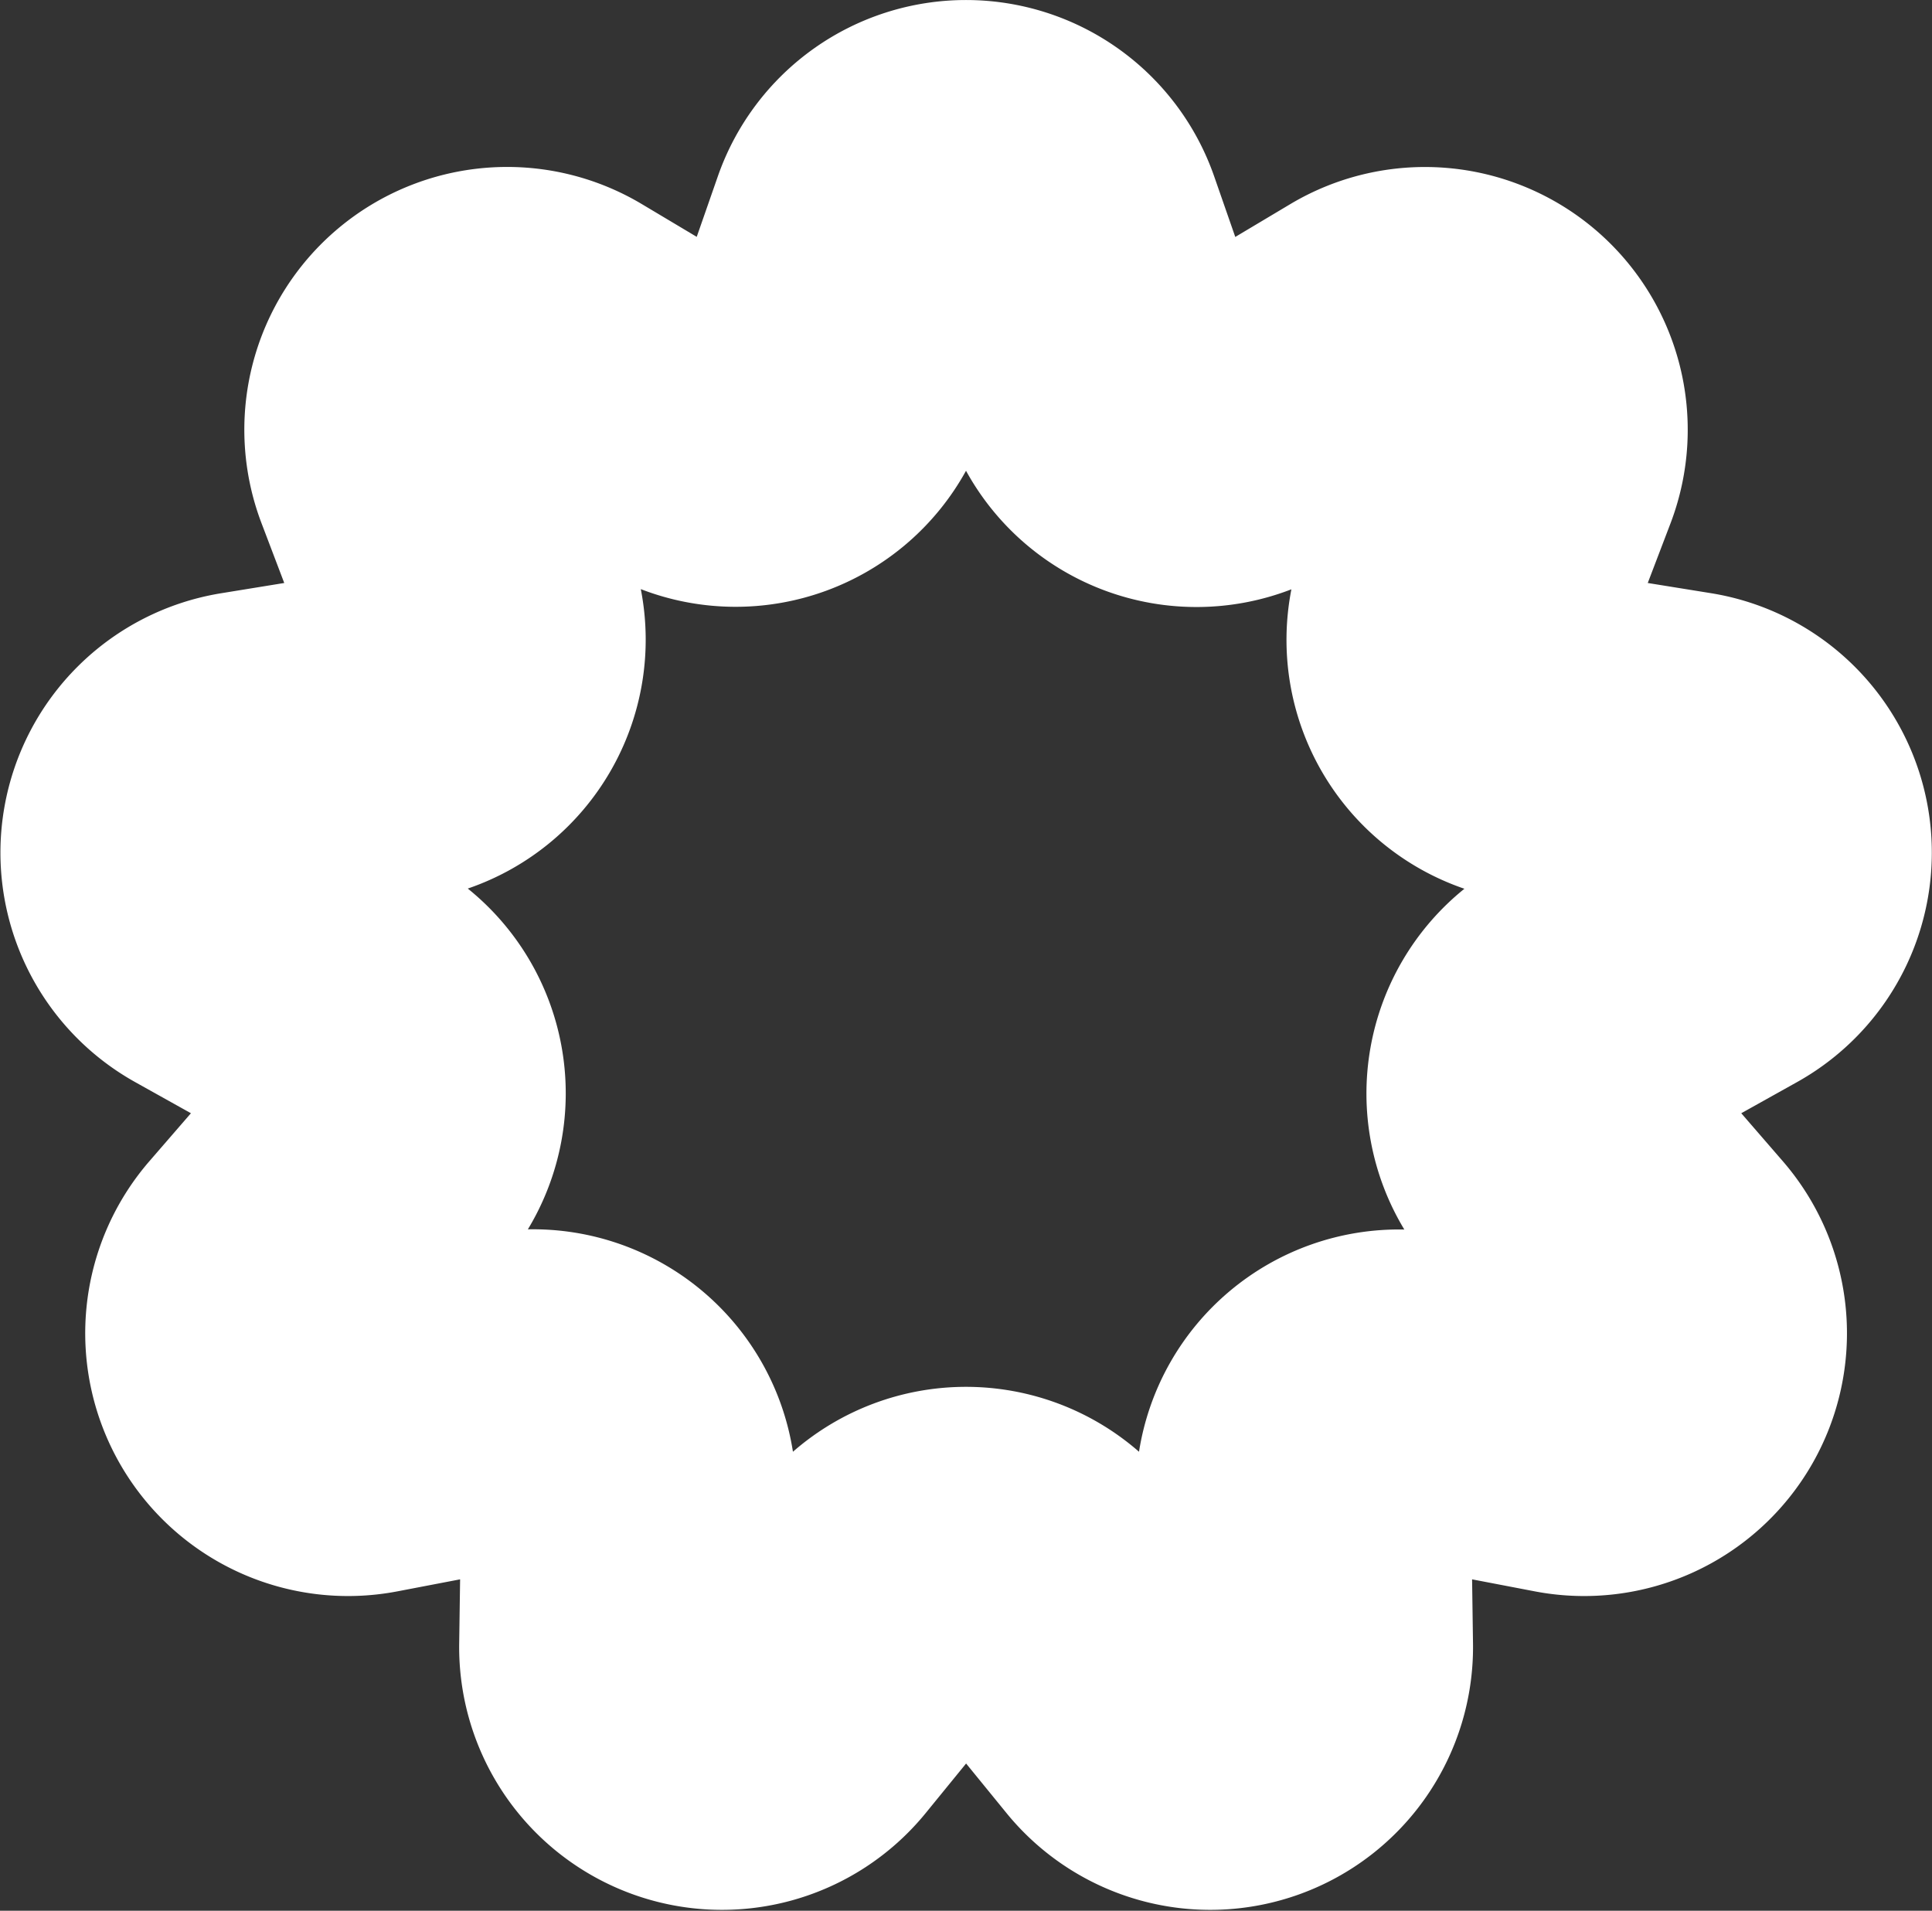 <svg xmlns="http://www.w3.org/2000/svg" width="40" height="39.563" viewBox="0 0 40 39.563"><rect x="0" y="0" width="40" height="39.563" fill="#333333" stroke="none"/><path d="M20.586,7.783a5.441,5.441,0,0,1,10.278,0L31.3,9.035l1.138-.679a5.441,5.441,0,0,1,7.874,6.607L39.84,16.2l1.308.211a5.441,5.441,0,0,1,1.785,10.122l-1.157.646.866,1a5.441,5.441,0,0,1-5.139,8.9l-1.3-.249.019,1.325a5.441,5.441,0,0,1-9.658,3.515l-.837-1.027-.837,1.027a5.441,5.441,0,0,1-9.658-3.515l.019-1.325-1.3.249a5.441,5.441,0,0,1-5.139-8.9l.866-1-1.157-.646A5.441,5.441,0,0,1,10.3,16.413L11.61,16.2l-.471-1.239a5.441,5.441,0,0,1,7.873-6.607l1.138.679Zm5.139,6.094a5.447,5.447,0,0,1-6.733,2.45,5.447,5.447,0,0,1-3.582,6.2,5.447,5.447,0,0,1,1.244,7.056,5.447,5.447,0,0,1,5.488,4.605,5.447,5.447,0,0,1,7.165,0A5.447,5.447,0,0,1,34.8,29.587a5.447,5.447,0,0,1,1.244-7.056,5.447,5.447,0,0,1-3.582-6.2A5.447,5.447,0,0,1,25.725,13.876Z" transform="translate(-5.725 -4.129)" fill="#fff" fill-rule="evenodd"/></svg>